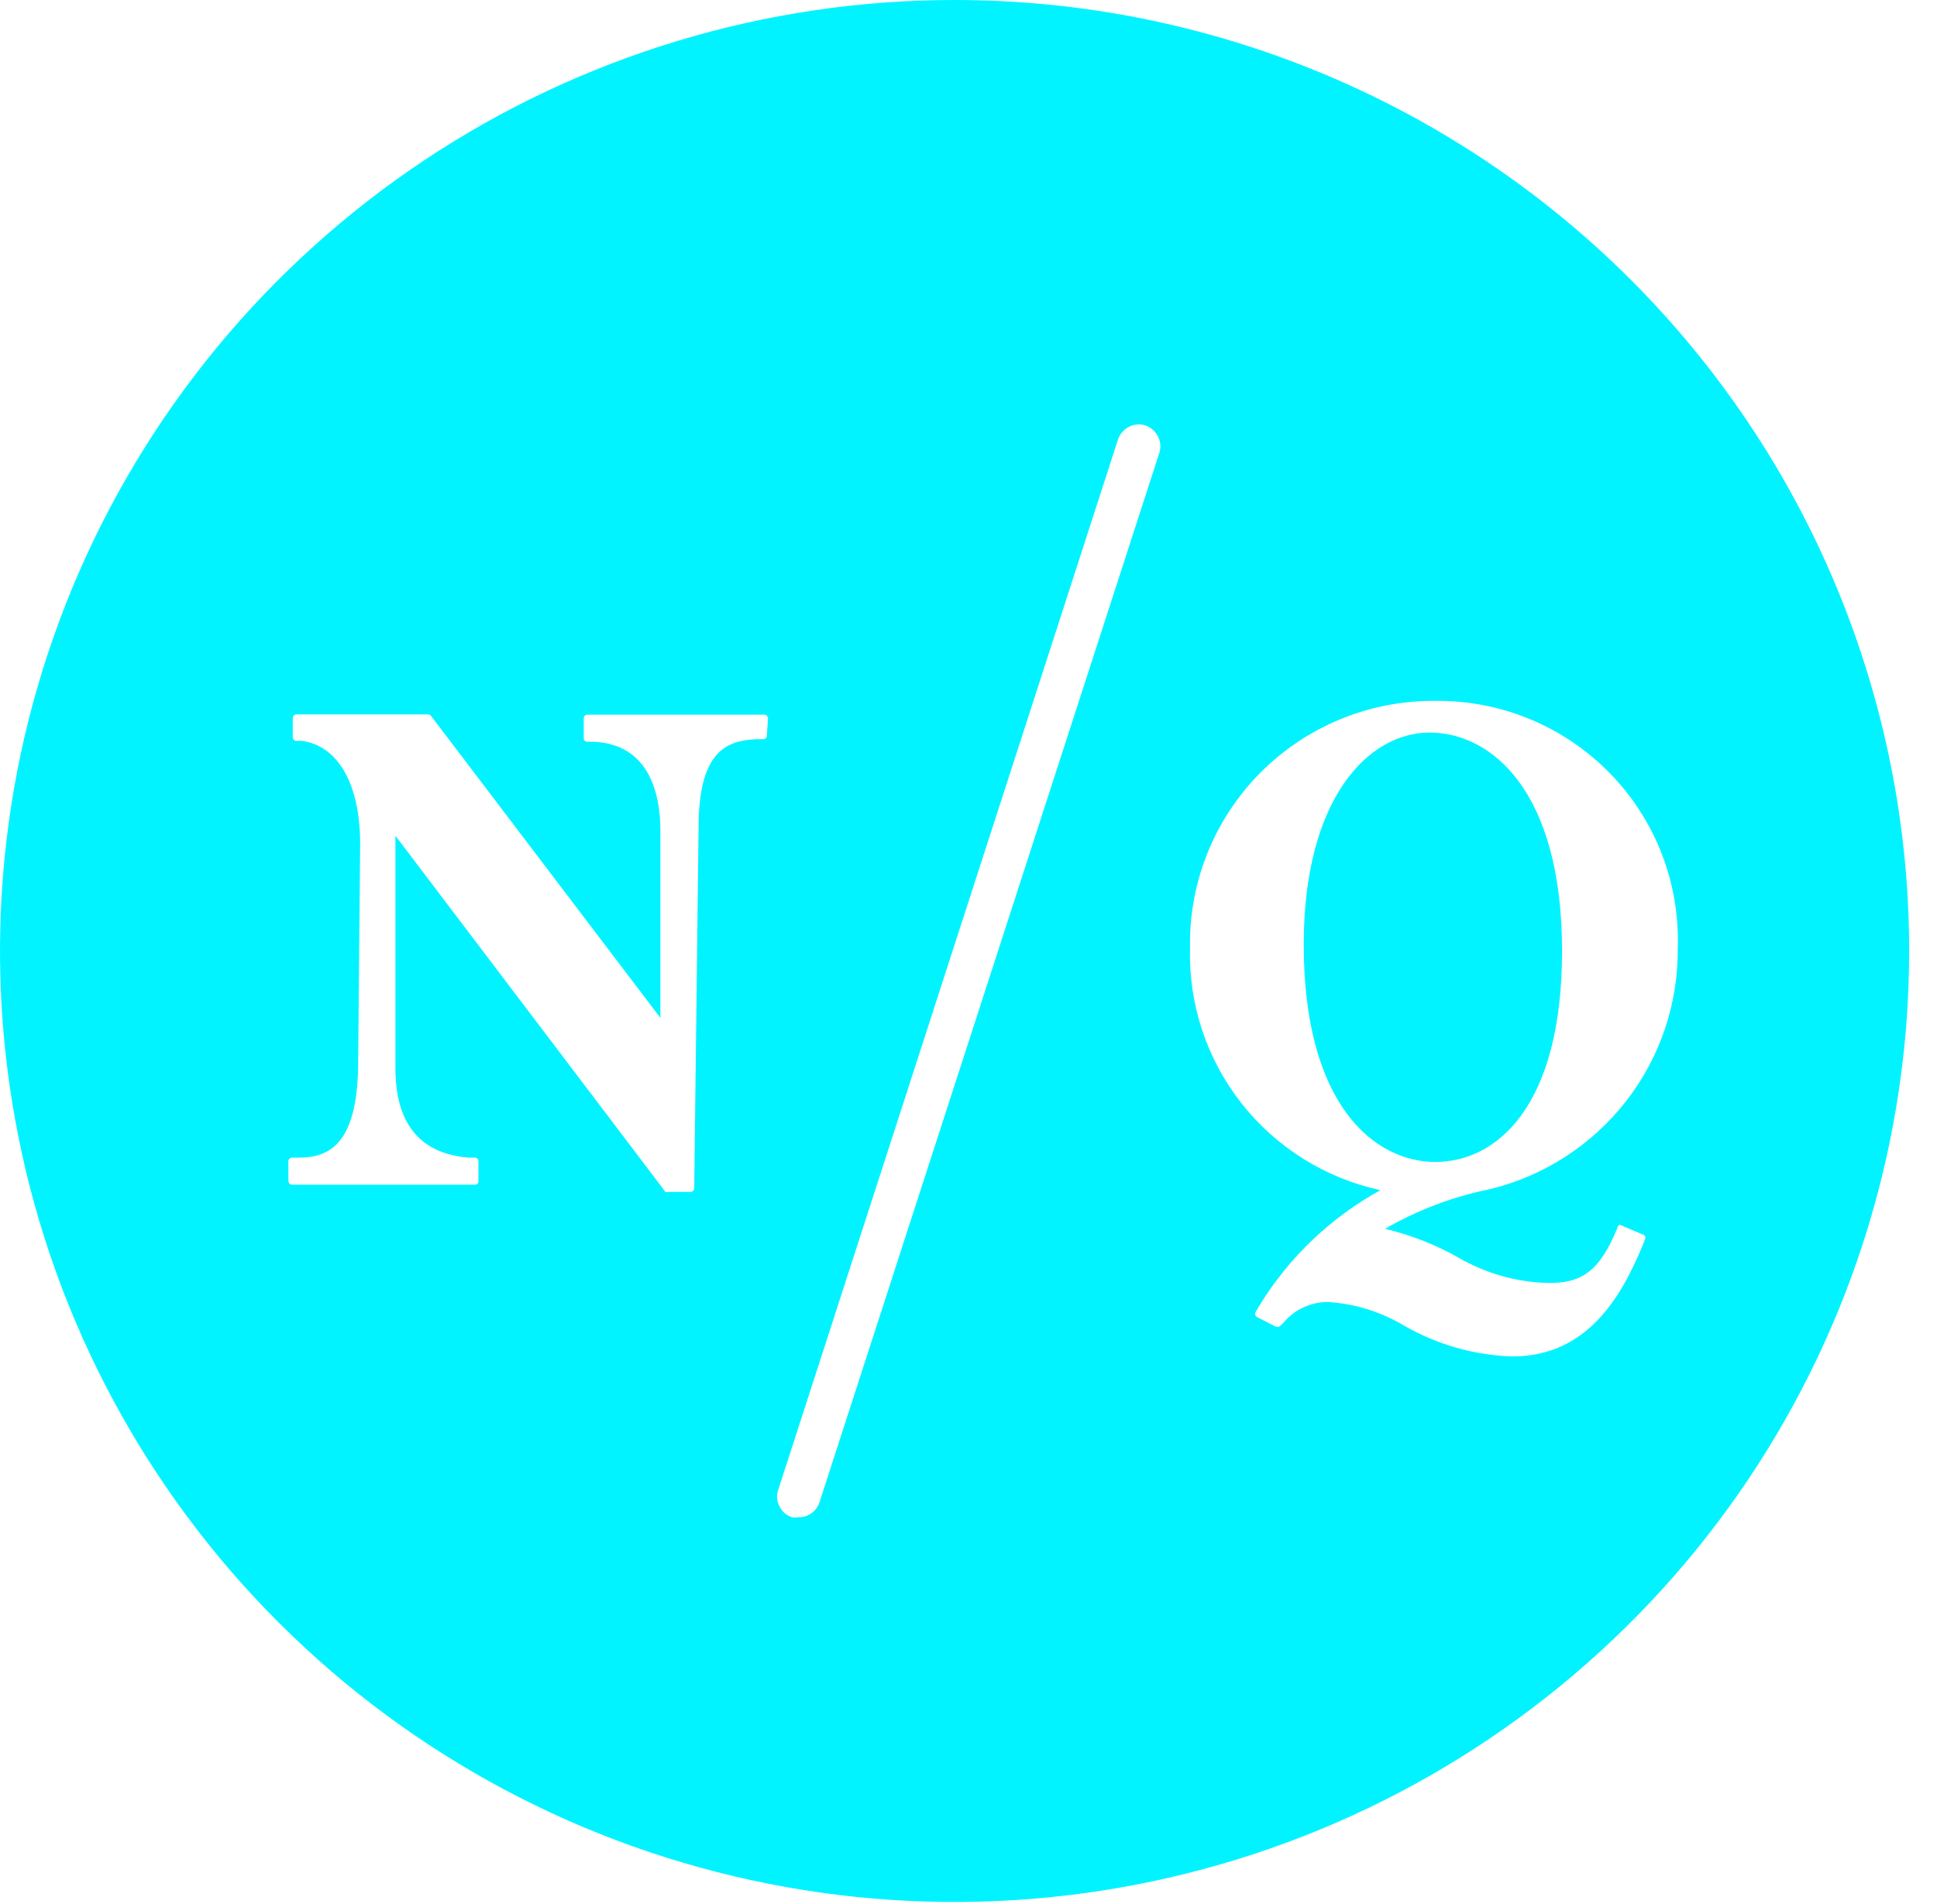 <svg width="59" height="58" viewBox="0 0 59 58" fill="none" xmlns="http://www.w3.org/2000/svg">
<path d="M47.579 28.974C47.579 24.066 45.403 22.319 43.543 22.319C41.684 22.319 39.711 24.32 39.711 28.78C39.711 33.671 41.869 35.401 43.72 35.401C45.57 35.401 47.579 33.732 47.579 28.974Z" fill="#00F3FF"/>
<path d="M29.076 0C23.325 0 17.704 1.699 12.922 4.883C8.141 8.067 4.414 12.592 2.213 17.886C0.013 23.18 -0.563 29.006 0.559 34.626C1.681 40.246 4.45 45.409 8.516 49.461C12.582 53.513 17.763 56.273 23.404 57.391C29.044 58.508 34.89 57.935 40.203 55.742C45.516 53.549 50.057 49.835 53.252 45.071C56.447 40.306 58.152 34.704 58.152 28.974C58.152 21.289 55.089 13.92 49.636 8.486C44.183 3.053 36.787 0 29.076 0V0ZM23.358 22.415C23.358 22.443 23.347 22.47 23.327 22.49C23.307 22.509 23.28 22.52 23.252 22.52H23.041C22.098 22.564 21.278 22.916 21.278 25.225L21.146 36.208C21.144 36.236 21.132 36.261 21.113 36.281C21.093 36.3 21.068 36.312 21.04 36.314H20.353C20.325 36.325 20.293 36.325 20.265 36.314L20.203 36.226L12.044 25.462V32.547C12.044 34.689 13.252 35.181 14.265 35.269H14.476C14.504 35.273 14.528 35.287 14.546 35.308C14.564 35.329 14.574 35.355 14.573 35.383V35.98C14.575 35.995 14.573 36.009 14.568 36.023C14.563 36.037 14.556 36.05 14.546 36.06C14.536 36.071 14.524 36.08 14.51 36.085C14.497 36.091 14.482 36.094 14.467 36.094H8.899C8.869 36.094 8.839 36.082 8.818 36.061C8.797 36.039 8.784 36.01 8.784 35.98V35.383C8.784 35.354 8.795 35.326 8.815 35.305C8.834 35.284 8.861 35.271 8.89 35.269H9.102C10.027 35.269 10.864 34.856 10.908 32.521L10.97 25.707C10.97 23.908 10.309 22.731 9.207 22.573H9.014C8.988 22.569 8.964 22.557 8.947 22.537C8.929 22.518 8.918 22.494 8.917 22.468V21.88C8.917 21.849 8.929 21.82 8.95 21.799C8.972 21.777 9.001 21.765 9.031 21.765H13.04C13.057 21.766 13.074 21.771 13.089 21.778C13.104 21.786 13.117 21.796 13.128 21.809L20.115 31.011V25.312C20.115 24.127 19.745 22.678 18.089 22.599H17.886C17.858 22.599 17.831 22.588 17.811 22.569C17.791 22.549 17.78 22.522 17.78 22.494V21.888C17.779 21.874 17.781 21.859 17.786 21.845C17.791 21.831 17.798 21.819 17.808 21.808C17.818 21.797 17.83 21.789 17.843 21.783C17.857 21.777 17.872 21.774 17.886 21.774H23.278C23.309 21.774 23.338 21.786 23.359 21.808C23.381 21.829 23.393 21.858 23.393 21.888L23.358 22.415ZM35.314 13.793L24.961 45.77C24.918 45.903 24.833 46.019 24.719 46.102C24.605 46.184 24.468 46.227 24.327 46.226C24.26 46.238 24.191 46.238 24.124 46.226C24.042 46.2 23.966 46.158 23.901 46.102C23.836 46.047 23.783 45.978 23.745 45.901C23.704 45.825 23.678 45.742 23.671 45.656C23.663 45.569 23.673 45.483 23.701 45.401L34.054 13.389C34.109 13.224 34.226 13.087 34.38 13.007C34.535 12.926 34.715 12.909 34.882 12.959C35.049 13.017 35.188 13.136 35.27 13.293C35.35 13.447 35.366 13.627 35.314 13.793ZM50.108 37.754L50.028 37.956C49.376 39.527 48.337 41.327 46.063 41.327C44.904 41.289 43.772 40.966 42.768 40.388C42.064 39.967 41.27 39.72 40.451 39.668C40.19 39.667 39.932 39.724 39.696 39.835C39.459 39.946 39.251 40.108 39.085 40.309L38.971 40.414C38.952 40.425 38.931 40.43 38.909 40.43C38.887 40.43 38.866 40.425 38.847 40.414L38.301 40.133C38.287 40.128 38.274 40.119 38.264 40.109C38.253 40.098 38.245 40.086 38.239 40.071C38.233 40.058 38.23 40.043 38.23 40.028C38.23 40.012 38.233 39.997 38.239 39.984L38.363 39.773C39.265 38.304 40.534 37.094 42.046 36.261C40.366 35.895 38.867 34.956 37.809 33.607C36.75 32.257 36.198 30.581 36.248 28.868C36.23 27.885 36.41 26.907 36.777 25.994C37.144 25.081 37.69 24.249 38.383 23.549C39.077 22.849 39.904 22.294 40.816 21.917C41.728 21.54 42.706 21.348 43.693 21.353C44.684 21.339 45.666 21.526 46.582 21.902C47.498 22.278 48.327 22.836 49.02 23.541C49.713 24.247 50.255 25.085 50.613 26.005C50.971 26.925 51.138 27.908 51.103 28.895C51.119 30.578 50.565 32.217 49.531 33.547C48.496 34.877 47.042 35.821 45.403 36.226C44.271 36.452 43.185 36.861 42.187 37.438C42.97 37.624 43.724 37.919 44.425 38.316C45.26 38.802 46.206 39.068 47.173 39.088C48.055 39.088 48.636 38.842 49.174 37.622L49.262 37.42C49.262 37.396 49.27 37.374 49.285 37.355C49.299 37.336 49.319 37.322 49.341 37.315L50.02 37.604C50.036 37.606 50.053 37.611 50.068 37.62C50.082 37.629 50.094 37.641 50.103 37.656C50.111 37.671 50.116 37.687 50.117 37.704C50.118 37.721 50.115 37.738 50.108 37.754Z" fill="#00F3FF"/>
</svg>
